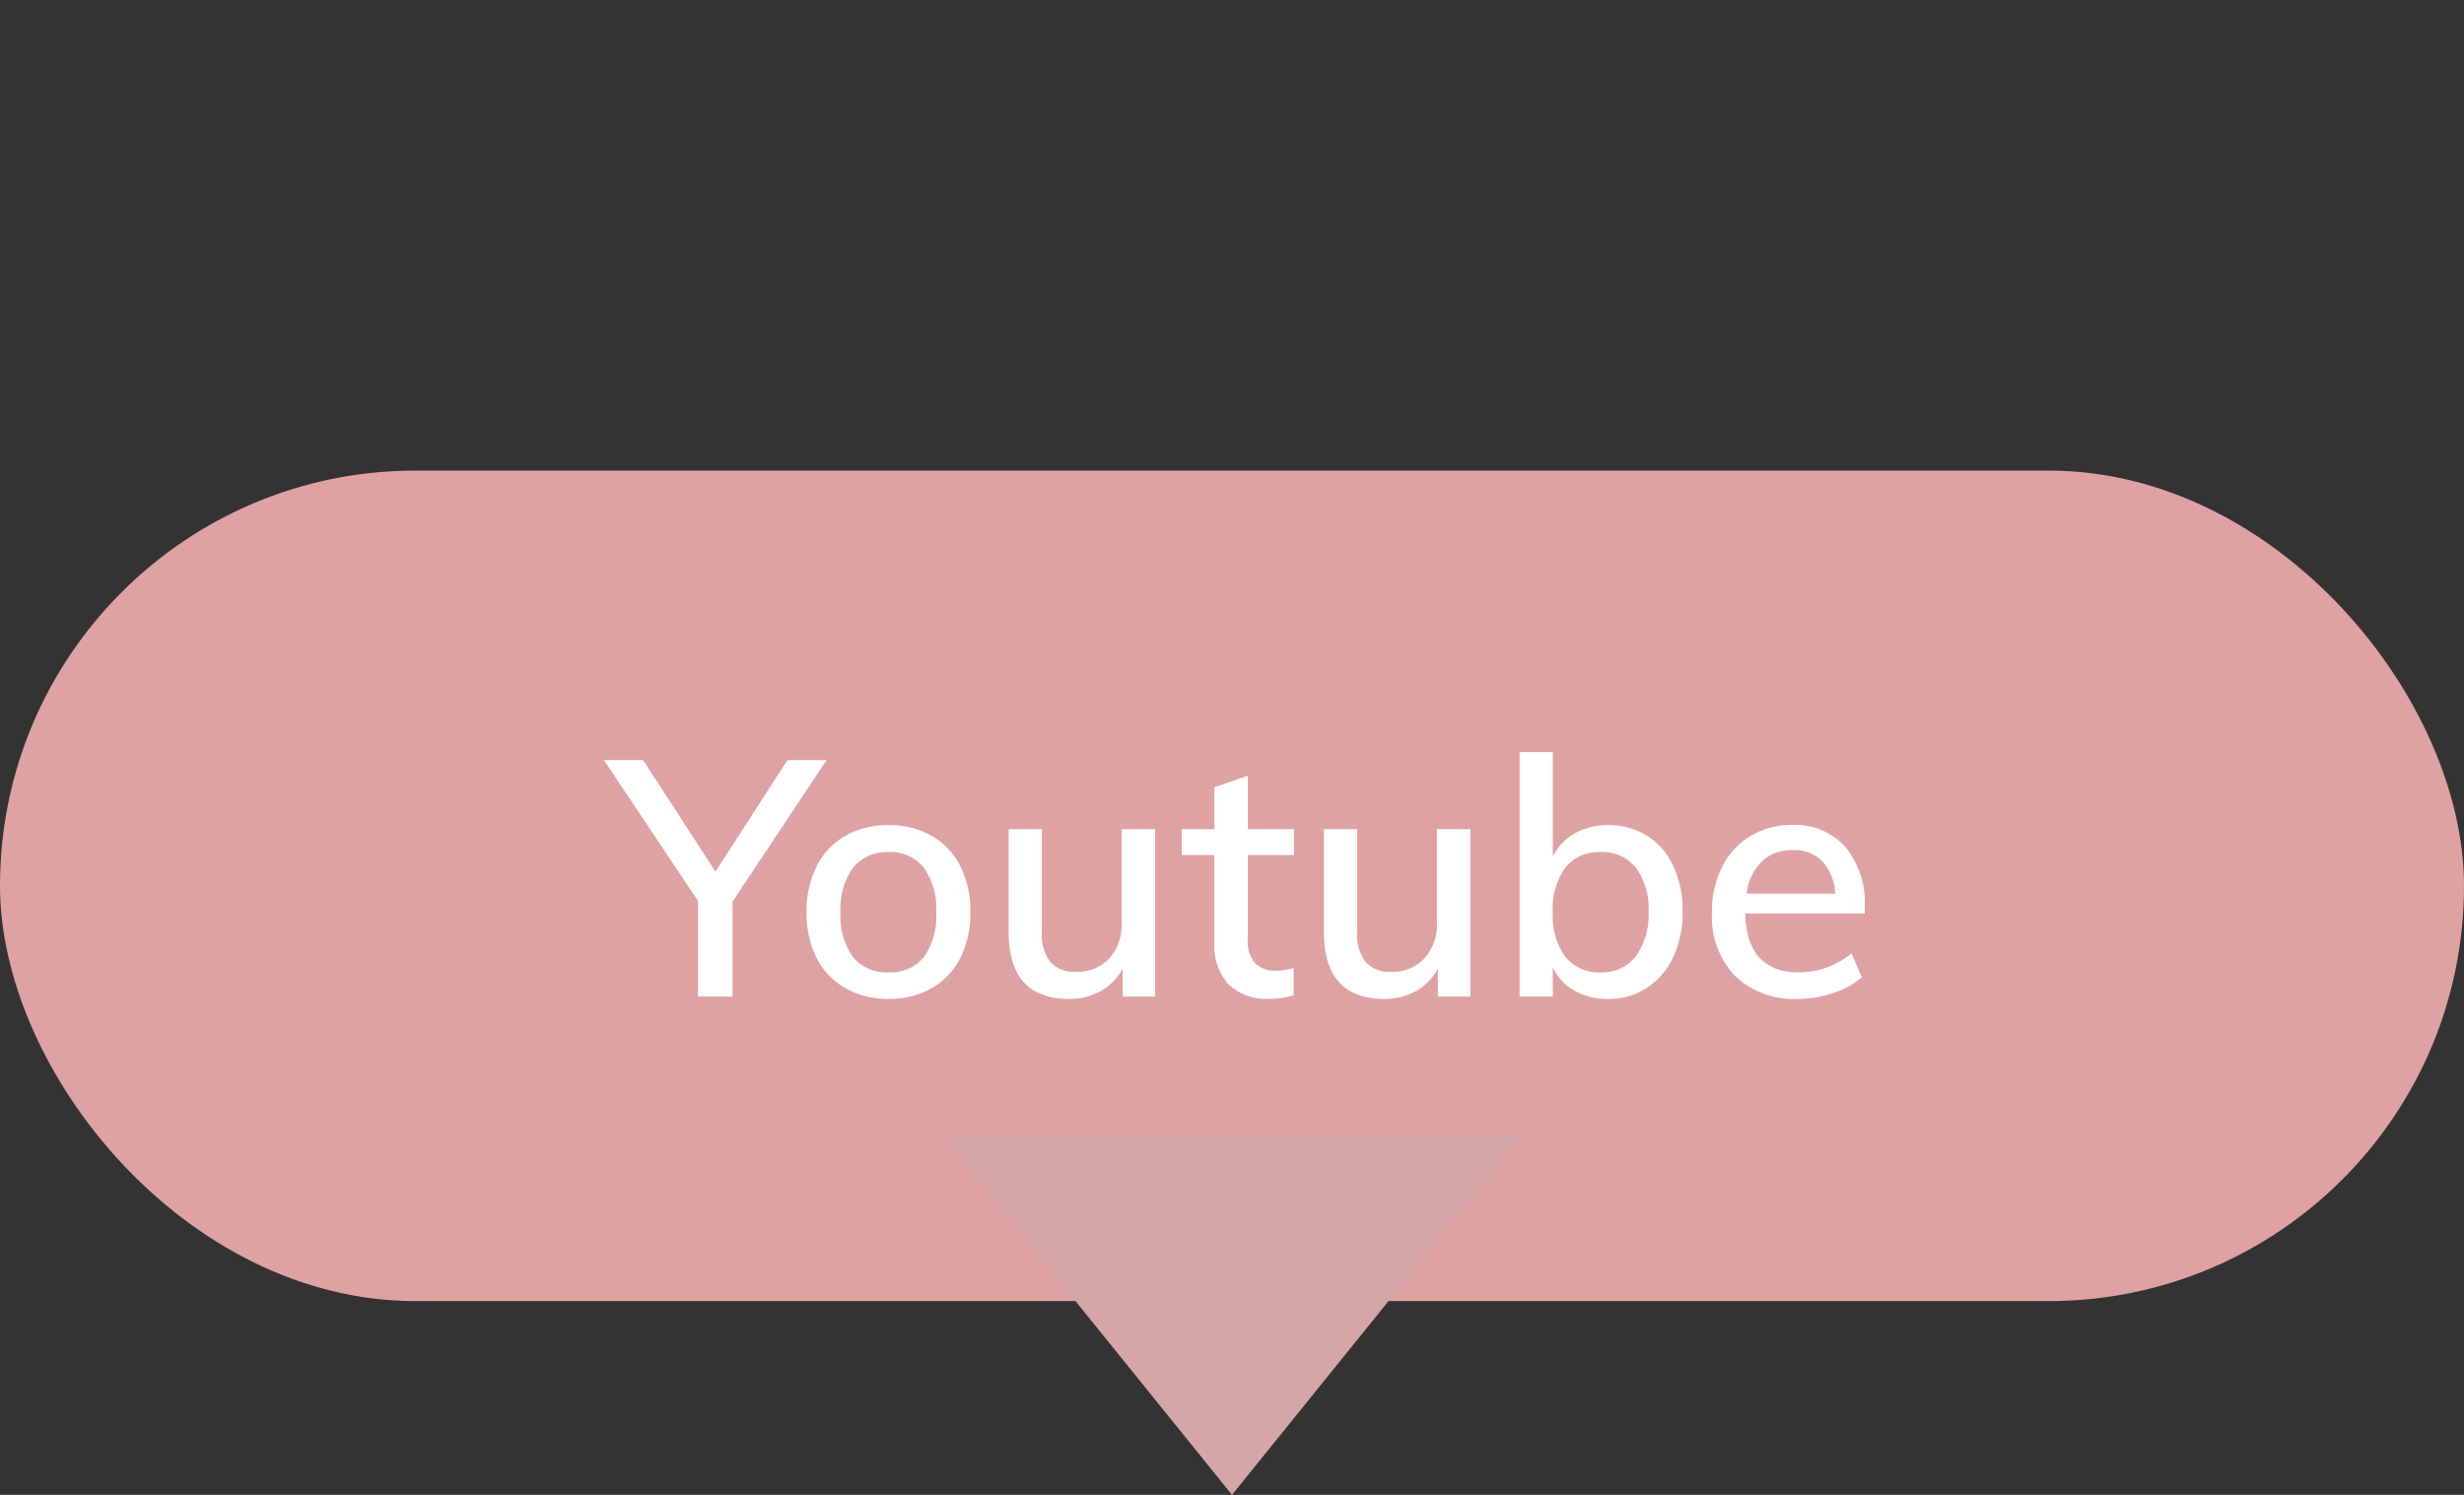 <svg xmlns="http://www.w3.org/2000/svg" width="89" height="54" viewBox="0 0 89 54">
  <rect x="0" y="0" width="89" height="54" fill="#333333" stroke="none"/>
  <g id="maivis_sns_popup_yt" transform="translate(-498 -473)">
    <g id="グループ_4384" data-name="グループ 4384" transform="translate(43 -27)">
      <rect id="長方形_2590" data-name="長方形 2590" width="89" height="30" rx="15" transform="translate(455 517)" fill="#dea2a2"/>
      <path id="多角形_2" data-name="多角形 2" d="M10.5,0,21,13H0Z" transform="translate(510 554) rotate(180)" fill="#d5a6a6"/>
      <path id="パス_11258" data-name="パス 11258" d="M-18.54-3.432V0h-1.248V-3.456l-3.4-5.088h1.416l2.616,4.032,2.6-4.032h1.416ZM-12.9.084A3.089,3.089,0,0,1-14.46-.3,2.606,2.606,0,0,1-15.5-1.392a3.559,3.559,0,0,1-.366-1.656A3.6,3.6,0,0,1-15.5-4.71a2.6,2.6,0,0,1,1.038-1.1,3.089,3.089,0,0,1,1.56-.384,3.065,3.065,0,0,1,1.548.384,2.6,2.6,0,0,1,1.038,1.1,3.6,3.6,0,0,1,.366,1.662,3.559,3.559,0,0,1-.366,1.656A2.606,2.606,0,0,1-11.352-.3,3.065,3.065,0,0,1-12.9.084Zm-.012-.96a1.551,1.551,0,0,0,1.284-.552,2.539,2.539,0,0,0,.444-1.62,2.523,2.523,0,0,0-.45-1.608A1.527,1.527,0,0,0-12.9-5.22a1.558,1.558,0,0,0-1.284.564,2.5,2.5,0,0,0-.456,1.608,2.515,2.515,0,0,0,.45,1.62A1.555,1.555,0,0,0-12.912-.876Zm9.636-5.172V0H-4.452V-1.008a2.006,2.006,0,0,1-.792.81,2.294,2.294,0,0,1-1.14.282q-2.184,0-2.184-2.424V-6.048h1.2v3.7a1.651,1.651,0,0,0,.306,1.1,1.163,1.163,0,0,0,.93.354,1.559,1.559,0,0,0,1.194-.48,1.784,1.784,0,0,0,.45-1.272v-3.4Zm3.348.936v3.036a1.187,1.187,0,0,0,.27.882,1.041,1.041,0,0,0,.75.258,2.232,2.232,0,0,0,.636-.1v.984a2.84,2.84,0,0,1-.9.132A1.937,1.937,0,0,1-.624-.444,2.11,2.11,0,0,1-1.14-1.98V-5.112H-2.316v-.936H-1.14V-7.56L.072-7.98v1.932H1.74v.936Zm8.04-.936V0H6.936V-1.008a2.006,2.006,0,0,1-.792.81A2.294,2.294,0,0,1,5,.084Q2.82.084,2.82-2.34V-6.048h1.2v3.7a1.651,1.651,0,0,0,.306,1.1,1.163,1.163,0,0,0,.93.354A1.559,1.559,0,0,0,6.45-1.38,1.784,1.784,0,0,0,6.9-2.652v-3.4Zm4.98-.144a2.586,2.586,0,0,1,1.4.384,2.536,2.536,0,0,1,.948,1.092,3.8,3.8,0,0,1,.336,1.644,3.777,3.777,0,0,1-.342,1.65,2.65,2.65,0,0,1-.954,1.11,2.506,2.506,0,0,1-1.392.4A2.44,2.44,0,0,1,11.874-.21a1.874,1.874,0,0,1-.786-.846V0h-1.2V-8.832h1.2v3.78a1.922,1.922,0,0,1,.786-.84A2.4,2.4,0,0,1,13.092-6.192ZM12.816-.876a1.525,1.525,0,0,0,1.272-.582,2.556,2.556,0,0,0,.456-1.614,2.457,2.457,0,0,0-.456-1.584,1.544,1.544,0,0,0-1.272-.564,1.541,1.541,0,0,0-1.278.564,2.523,2.523,0,0,0-.45,1.608,2.523,2.523,0,0,0,.45,1.608A1.541,1.541,0,0,0,12.816-.876ZM22.356-3h-4.32Q18.1-.876,19.968-.876a3,3,0,0,0,1.908-.684l.372.864a2.964,2.964,0,0,1-1.038.57,3.981,3.981,0,0,1-1.266.21,3.068,3.068,0,0,1-2.28-.834,3.1,3.1,0,0,1-.828-2.286A3.578,3.578,0,0,1,17.2-4.68,2.691,2.691,0,0,1,18.228-5.8a2.858,2.858,0,0,1,1.5-.4,2.441,2.441,0,0,1,1.926.792,3.2,3.2,0,0,1,.7,2.2Zm-2.6-2.292a1.559,1.559,0,0,0-1.116.408,1.97,1.97,0,0,0-.552,1.164h3.2a1.859,1.859,0,0,0-.468-1.17A1.431,1.431,0,0,0,19.752-5.292Z" transform="translate(500 536)" fill="#fff"/>
    </g>
    <rect id="長方形_2591" data-name="長方形 2591" width="89" height="17" transform="translate(498 473)" fill="none"/>
  </g>
</svg>
